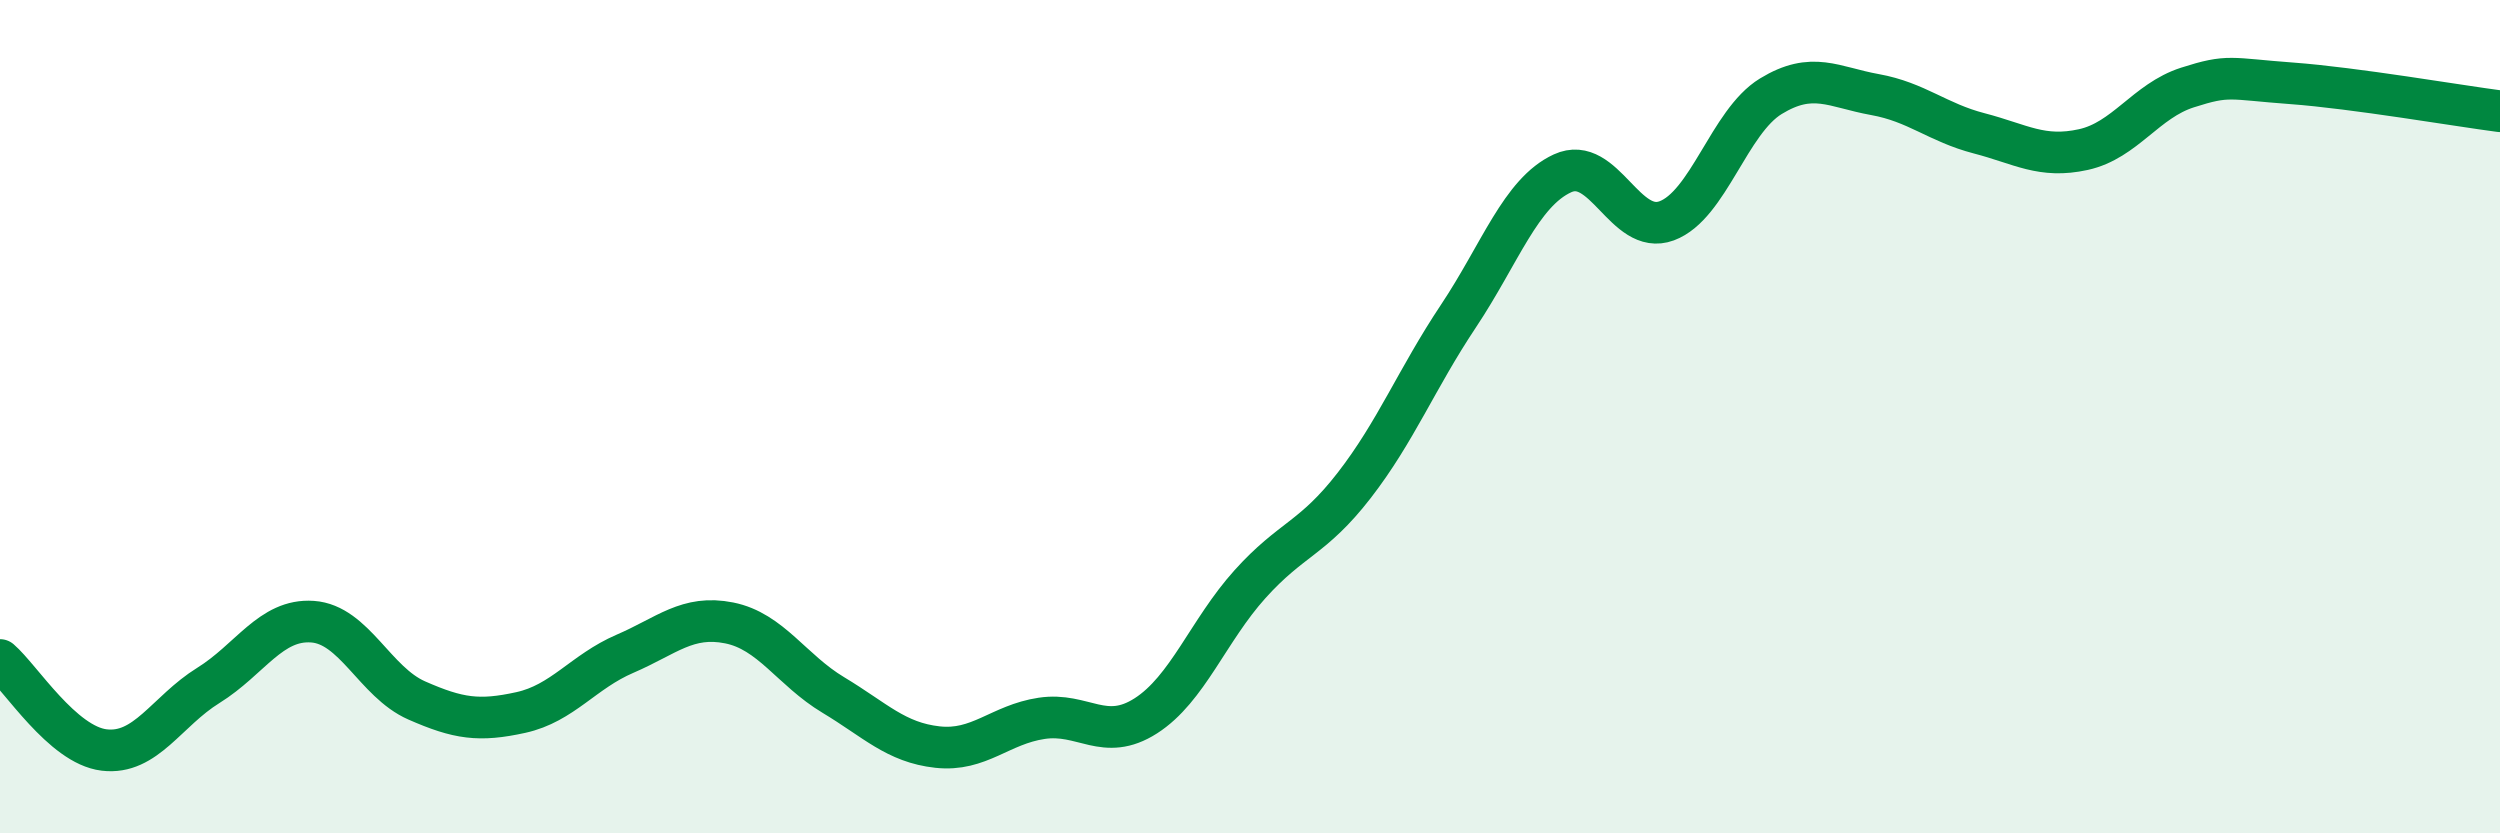 
    <svg width="60" height="20" viewBox="0 0 60 20" xmlns="http://www.w3.org/2000/svg">
      <path
        d="M 0,15.84 C 0.5,16.27 1.5,17.88 2.5,18 C 3.5,18.12 4,17.07 5,16.45 C 6,15.83 6.5,14.85 7.5,14.92 C 8.5,14.99 9,16.37 10,16.81 C 11,17.25 11.5,17.32 12.5,17.1 C 13.5,16.88 14,16.12 15,15.69 C 16,15.26 16.5,14.75 17.5,14.95 C 18.5,15.15 19,16.08 20,16.68 C 21,17.28 21.5,17.82 22.5,17.93 C 23.5,18.04 24,17.39 25,17.24 C 26,17.09 26.5,17.82 27.5,17.18 C 28.5,16.54 29,15.13 30,14.02 C 31,12.91 31.5,12.94 32.5,11.65 C 33.5,10.36 34,9.09 35,7.59 C 36,6.09 36.5,4.62 37.5,4.16 C 38.5,3.7 39,5.67 40,5.3 C 41,4.93 41.5,2.92 42.5,2.31 C 43.5,1.7 44,2.09 45,2.27 C 46,2.45 46.5,2.94 47.5,3.2 C 48.5,3.46 49,3.81 50,3.59 C 51,3.37 51.5,2.42 52.5,2.1 C 53.5,1.78 53.5,1.89 55,2 C 56.5,2.11 59,2.54 60,2.67L60 20L0 20Z"
        fill="#008740"
        opacity="0.1"
        stroke-linecap="round"
        stroke-linejoin="round"
      />
      <path
        d="M 0,15.84 C 0.5,16.27 1.5,17.88 2.5,18 C 3.5,18.12 4,17.07 5,16.45 C 6,15.83 6.5,14.85 7.5,14.92 C 8.5,14.99 9,16.37 10,16.81 C 11,17.25 11.5,17.32 12.5,17.1 C 13.5,16.88 14,16.12 15,15.69 C 16,15.26 16.5,14.75 17.5,14.95 C 18.5,15.15 19,16.08 20,16.68 C 21,17.28 21.5,17.82 22.5,17.93 C 23.5,18.04 24,17.39 25,17.24 C 26,17.09 26.5,17.82 27.5,17.18 C 28.5,16.54 29,15.13 30,14.02 C 31,12.91 31.5,12.94 32.5,11.65 C 33.5,10.36 34,9.09 35,7.59 C 36,6.09 36.5,4.62 37.5,4.16 C 38.5,3.7 39,5.67 40,5.3 C 41,4.93 41.5,2.92 42.5,2.31 C 43.5,1.7 44,2.09 45,2.27 C 46,2.45 46.5,2.94 47.5,3.2 C 48.5,3.46 49,3.81 50,3.59 C 51,3.37 51.5,2.42 52.5,2.1 C 53.5,1.78 53.5,1.89 55,2 C 56.5,2.11 59,2.54 60,2.67"
        stroke="#008740"
        stroke-width="1"
        fill="none"
        stroke-linecap="round"
        stroke-linejoin="round"
      />
    </svg>
  